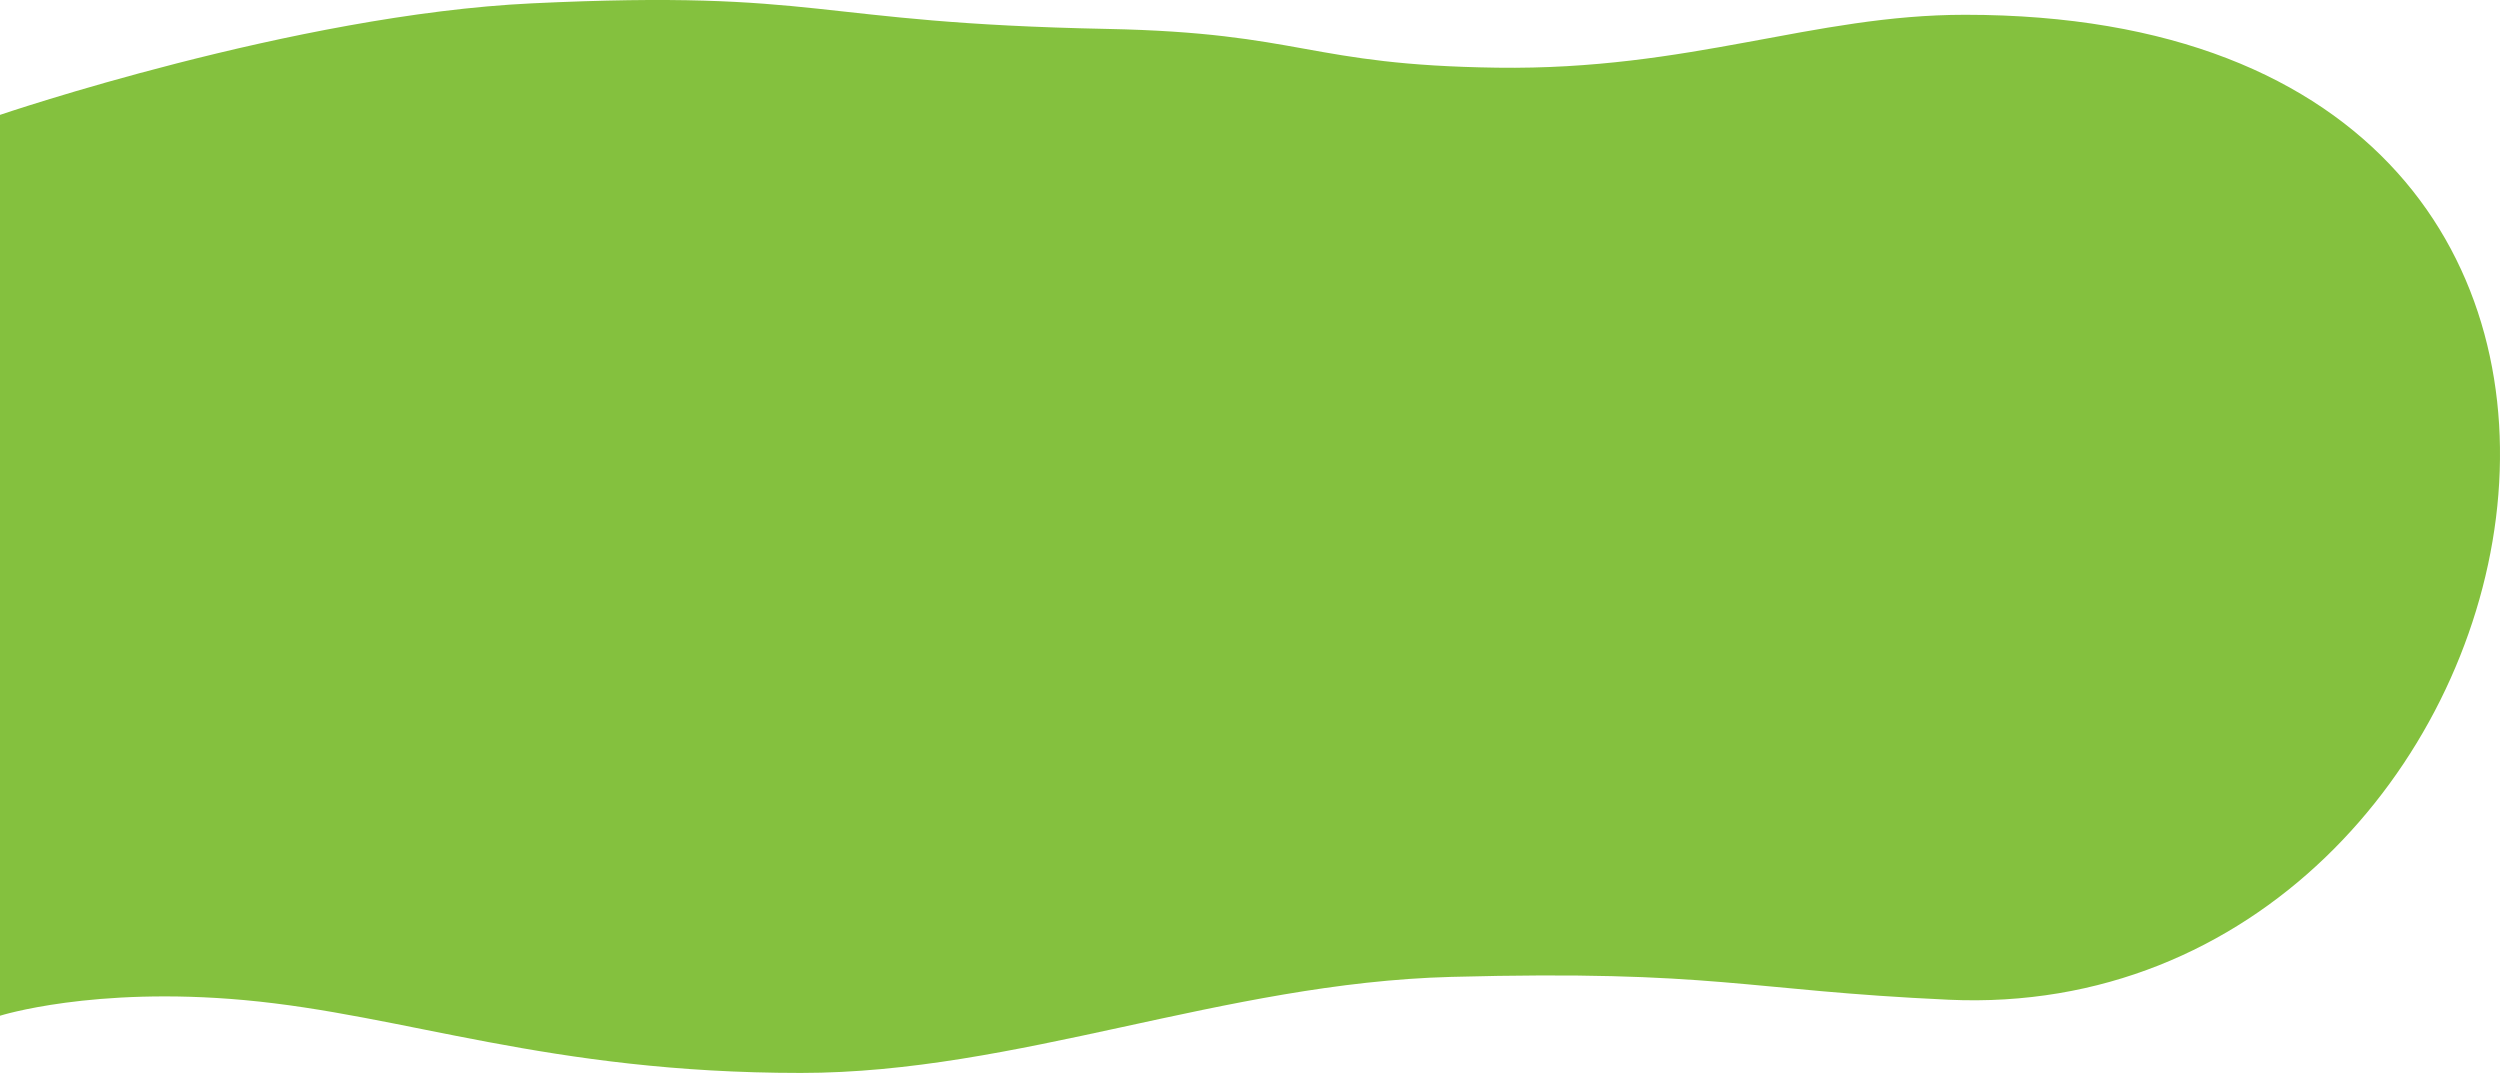 <?xml version="1.0" encoding="UTF-8"?> <svg xmlns="http://www.w3.org/2000/svg" width="1748.34" height="750.34" viewBox="0 0 1748.34 750.34"> <defs> <style> .cls-1 { fill: #84c13e; fill-rule: evenodd; } </style> </defs> <path id="Прямоугольник_10" data-name="Прямоугольник 10" class="cls-1" d="M0,3510s205.971-70.12,372-78c204.966-9.73,193.637,13.71,402.347,17.89,137.124,2.75,140.02,25.28,272.653,27.11,135.61,1.87,220.59-37,327.29-37,578.47,0,415.36,708.33-11.47,688.81-143.46-6.57-162.35-20.92-348.11-15.97C855.538,4117.09,711.324,4180,560.043,4180c-177.025,0-276.341-40.63-389.145-50.94C64.925,4119.39,0,4140,0,4140V3510Z" transform="translate(0 -3429.66)"></path> </svg> 